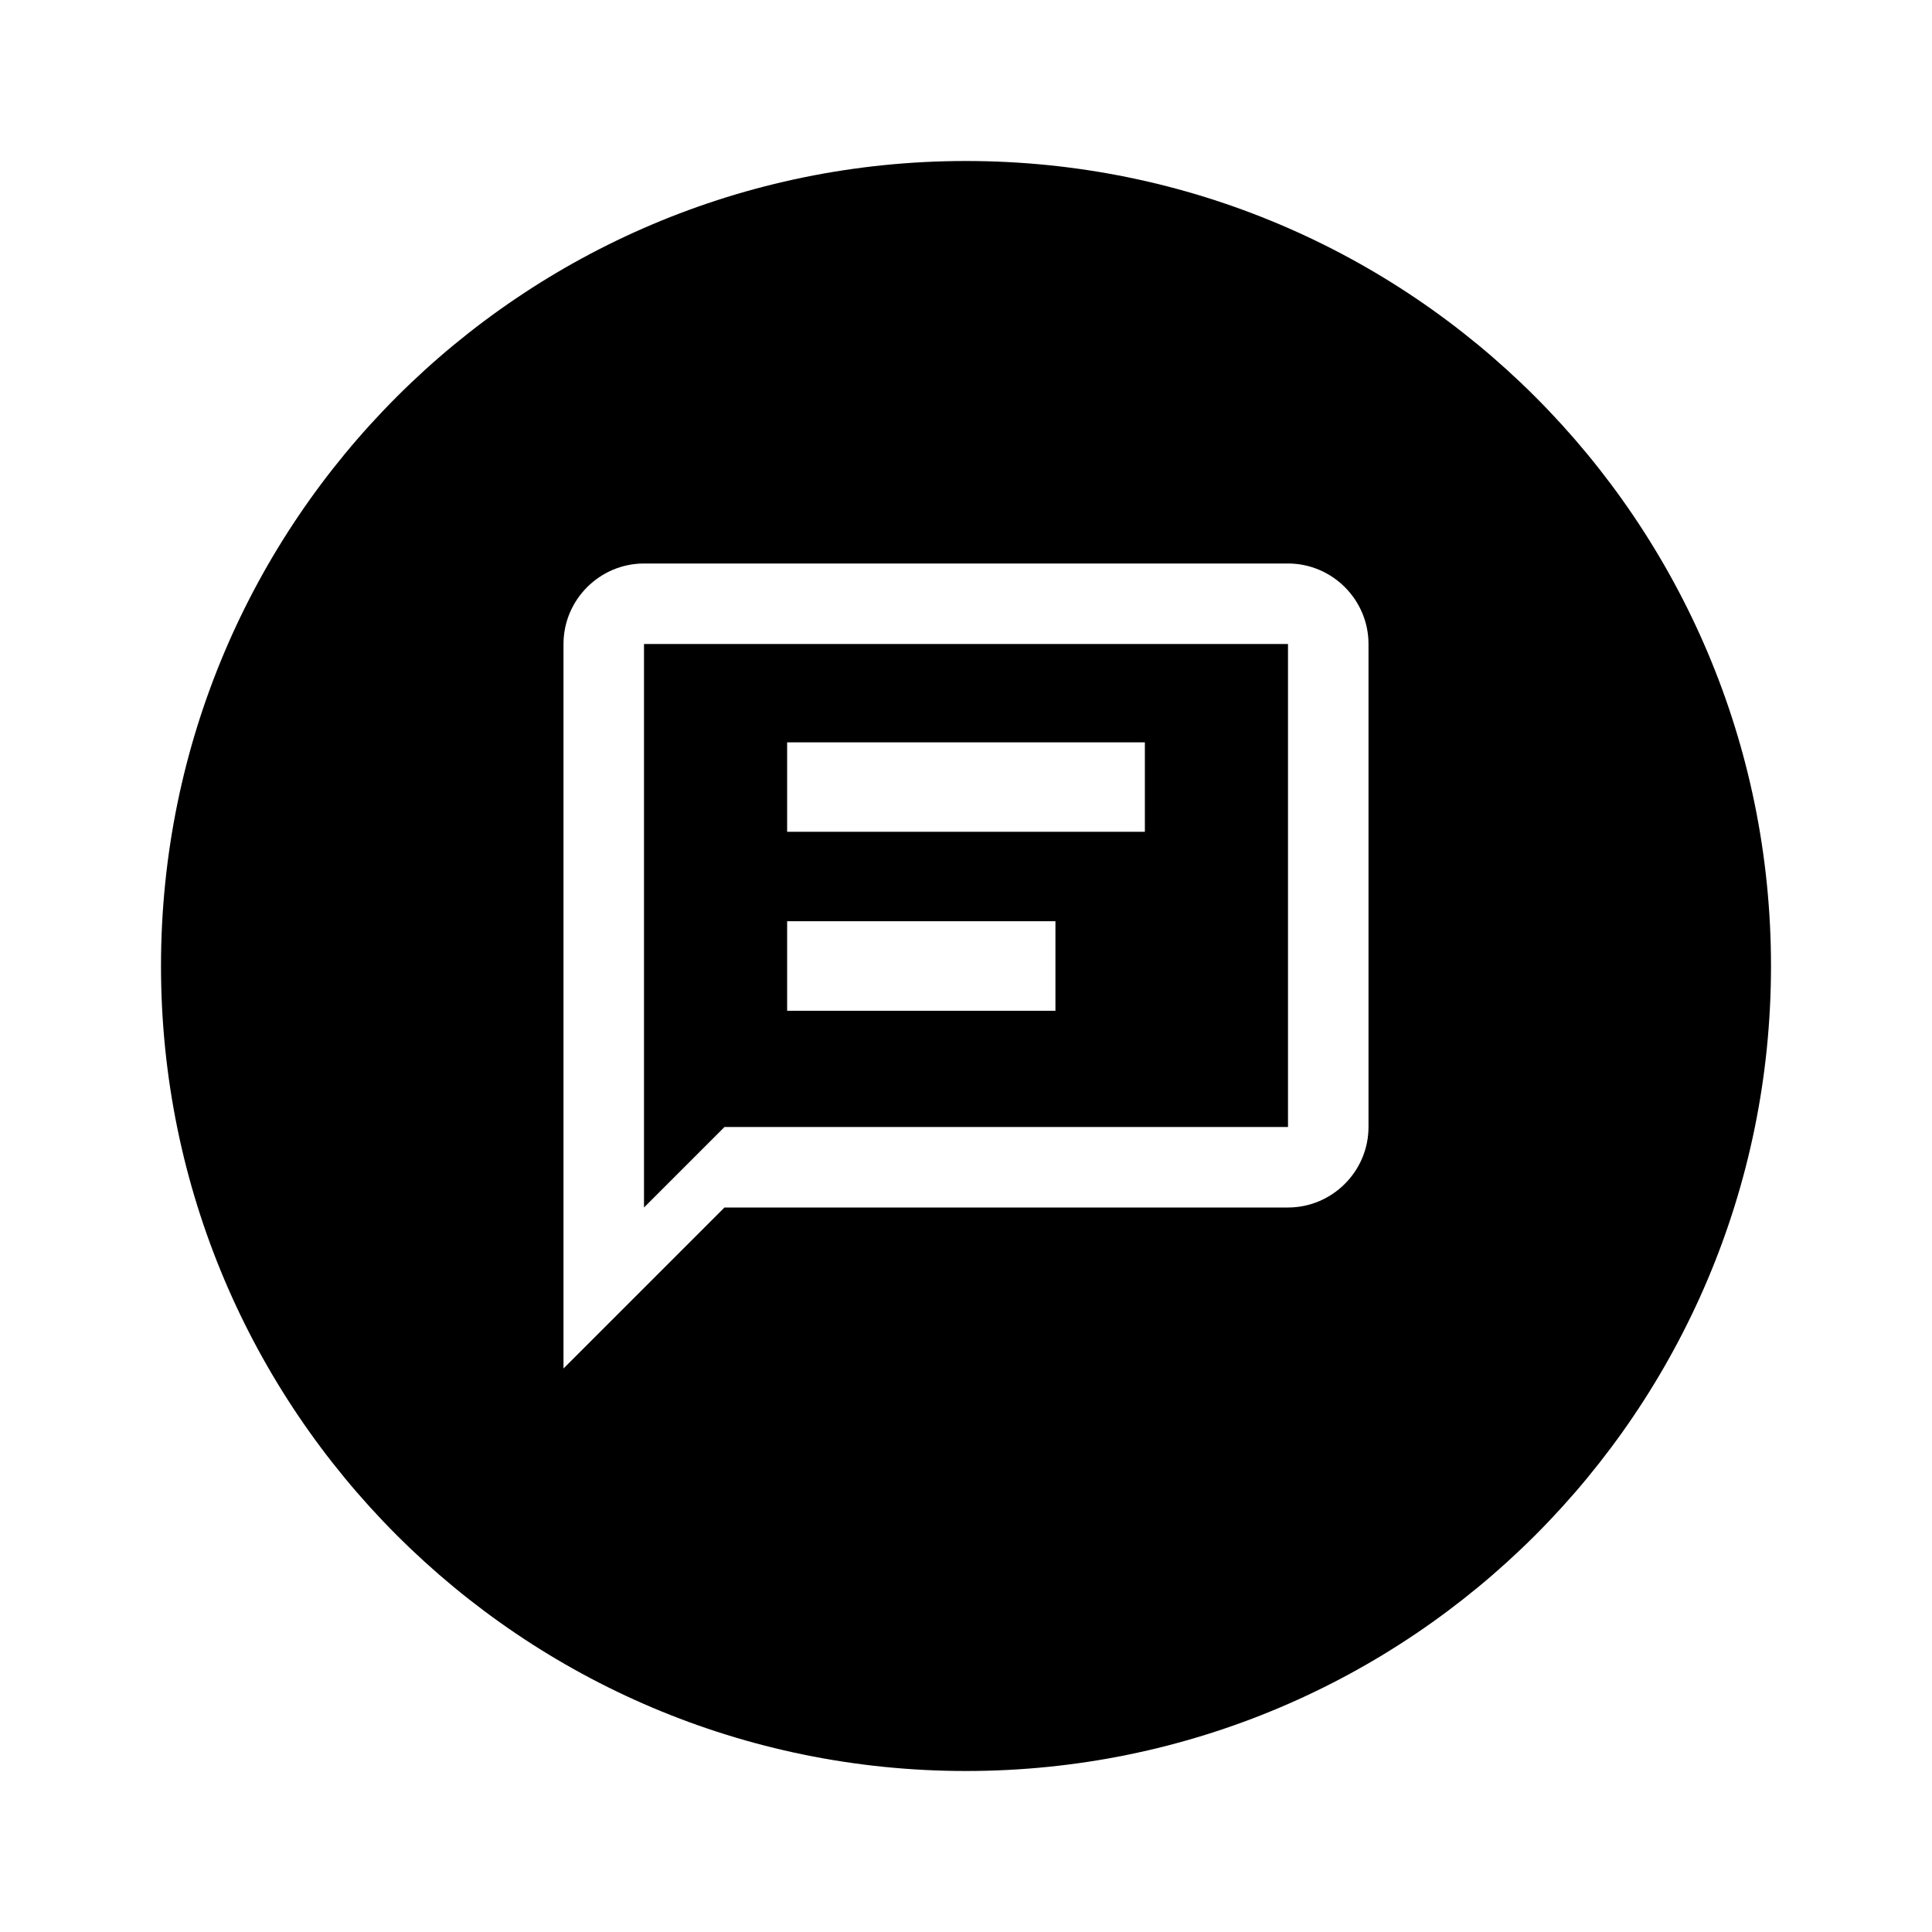 <svg width="24" height="24" viewBox="0 0 24 24" fill="none" xmlns="http://www.w3.org/2000/svg">
<path fill-rule="evenodd" clip-rule="evenodd" d="M22 12C22 17.523 17.523 22 12 22C6.477 22 2 17.523 2 12C2 6.477 6.477 2 12 2C17.523 2 22 6.477 22 12ZM17 8C17 7.45 16.55 7 16 7H8C7.45 7 7 7.45 7 8V17L9 15H16C16.55 15 17 14.55 17 14V8ZM16 14H9L8 15V8H16V14ZM14.222 9.222H9.778V10.333H14.222V9.222ZM9.778 11.444H13.111V12.556H9.778V11.444Z" fill="black"/>
</svg>
